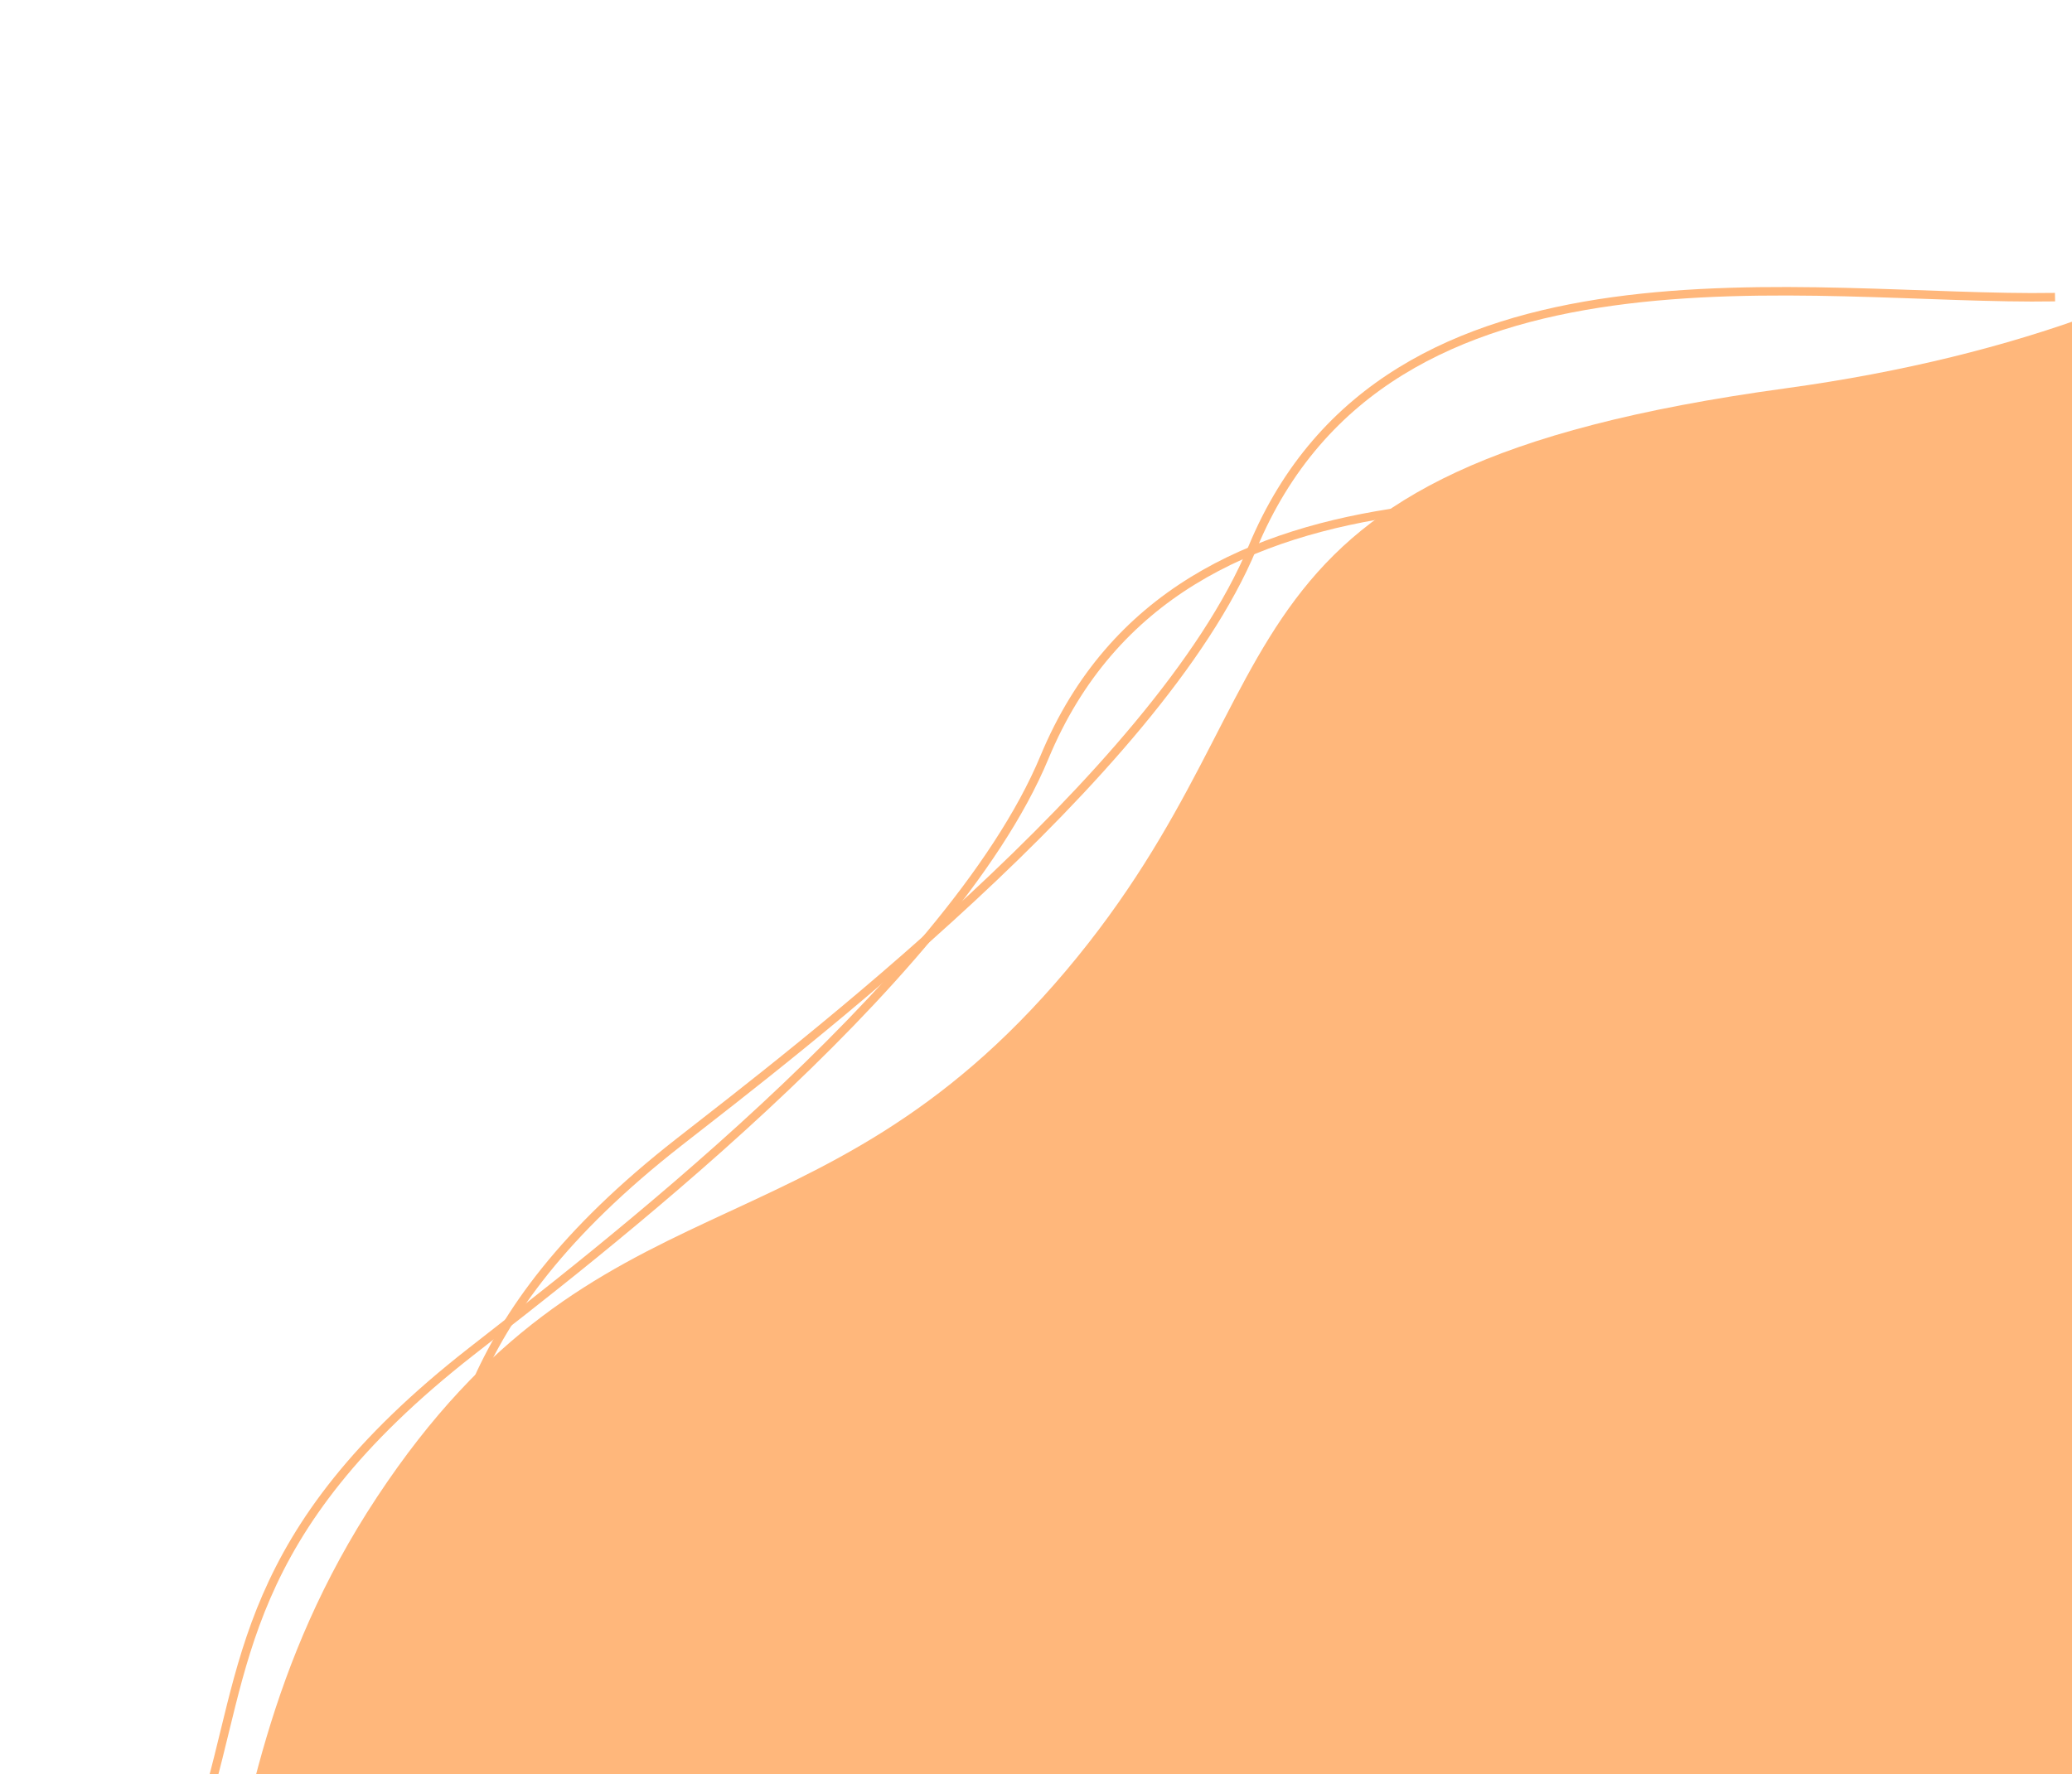 <svg width="244" height="209" viewBox="0 0 244 209" fill="none" xmlns="http://www.w3.org/2000/svg">
<path d="M210.255 45.743C266.505 38.039 289.382 12.038 293.789 2.98871e-05L301 3.05176e-05L265.543 261.214C167.187 264.826 -23.157 269.881 2.324 261.214C34.175 250.381 18.55 215.472 44.391 176.35C70.232 137.228 96.073 149.265 125.52 114.357C154.967 79.448 139.943 55.373 210.255 45.743Z" fill="#FFB77B"/>
<path d="M242 35C213.167 35.5 163.5 26 147.5 64.5C136.325 91.391 93.094 124.263 80 134.5C52.5 156 53.667 172 48.5 188.5" stroke="#FFB77B"/>
<path d="M217.5 59.692C188.667 60.192 139 50.692 123 89.192C111.825 116.082 68.594 148.954 55.5 159.192C28 180.692 29.167 196.692 24 213.192" stroke="#FFB77B"/>
</svg>
